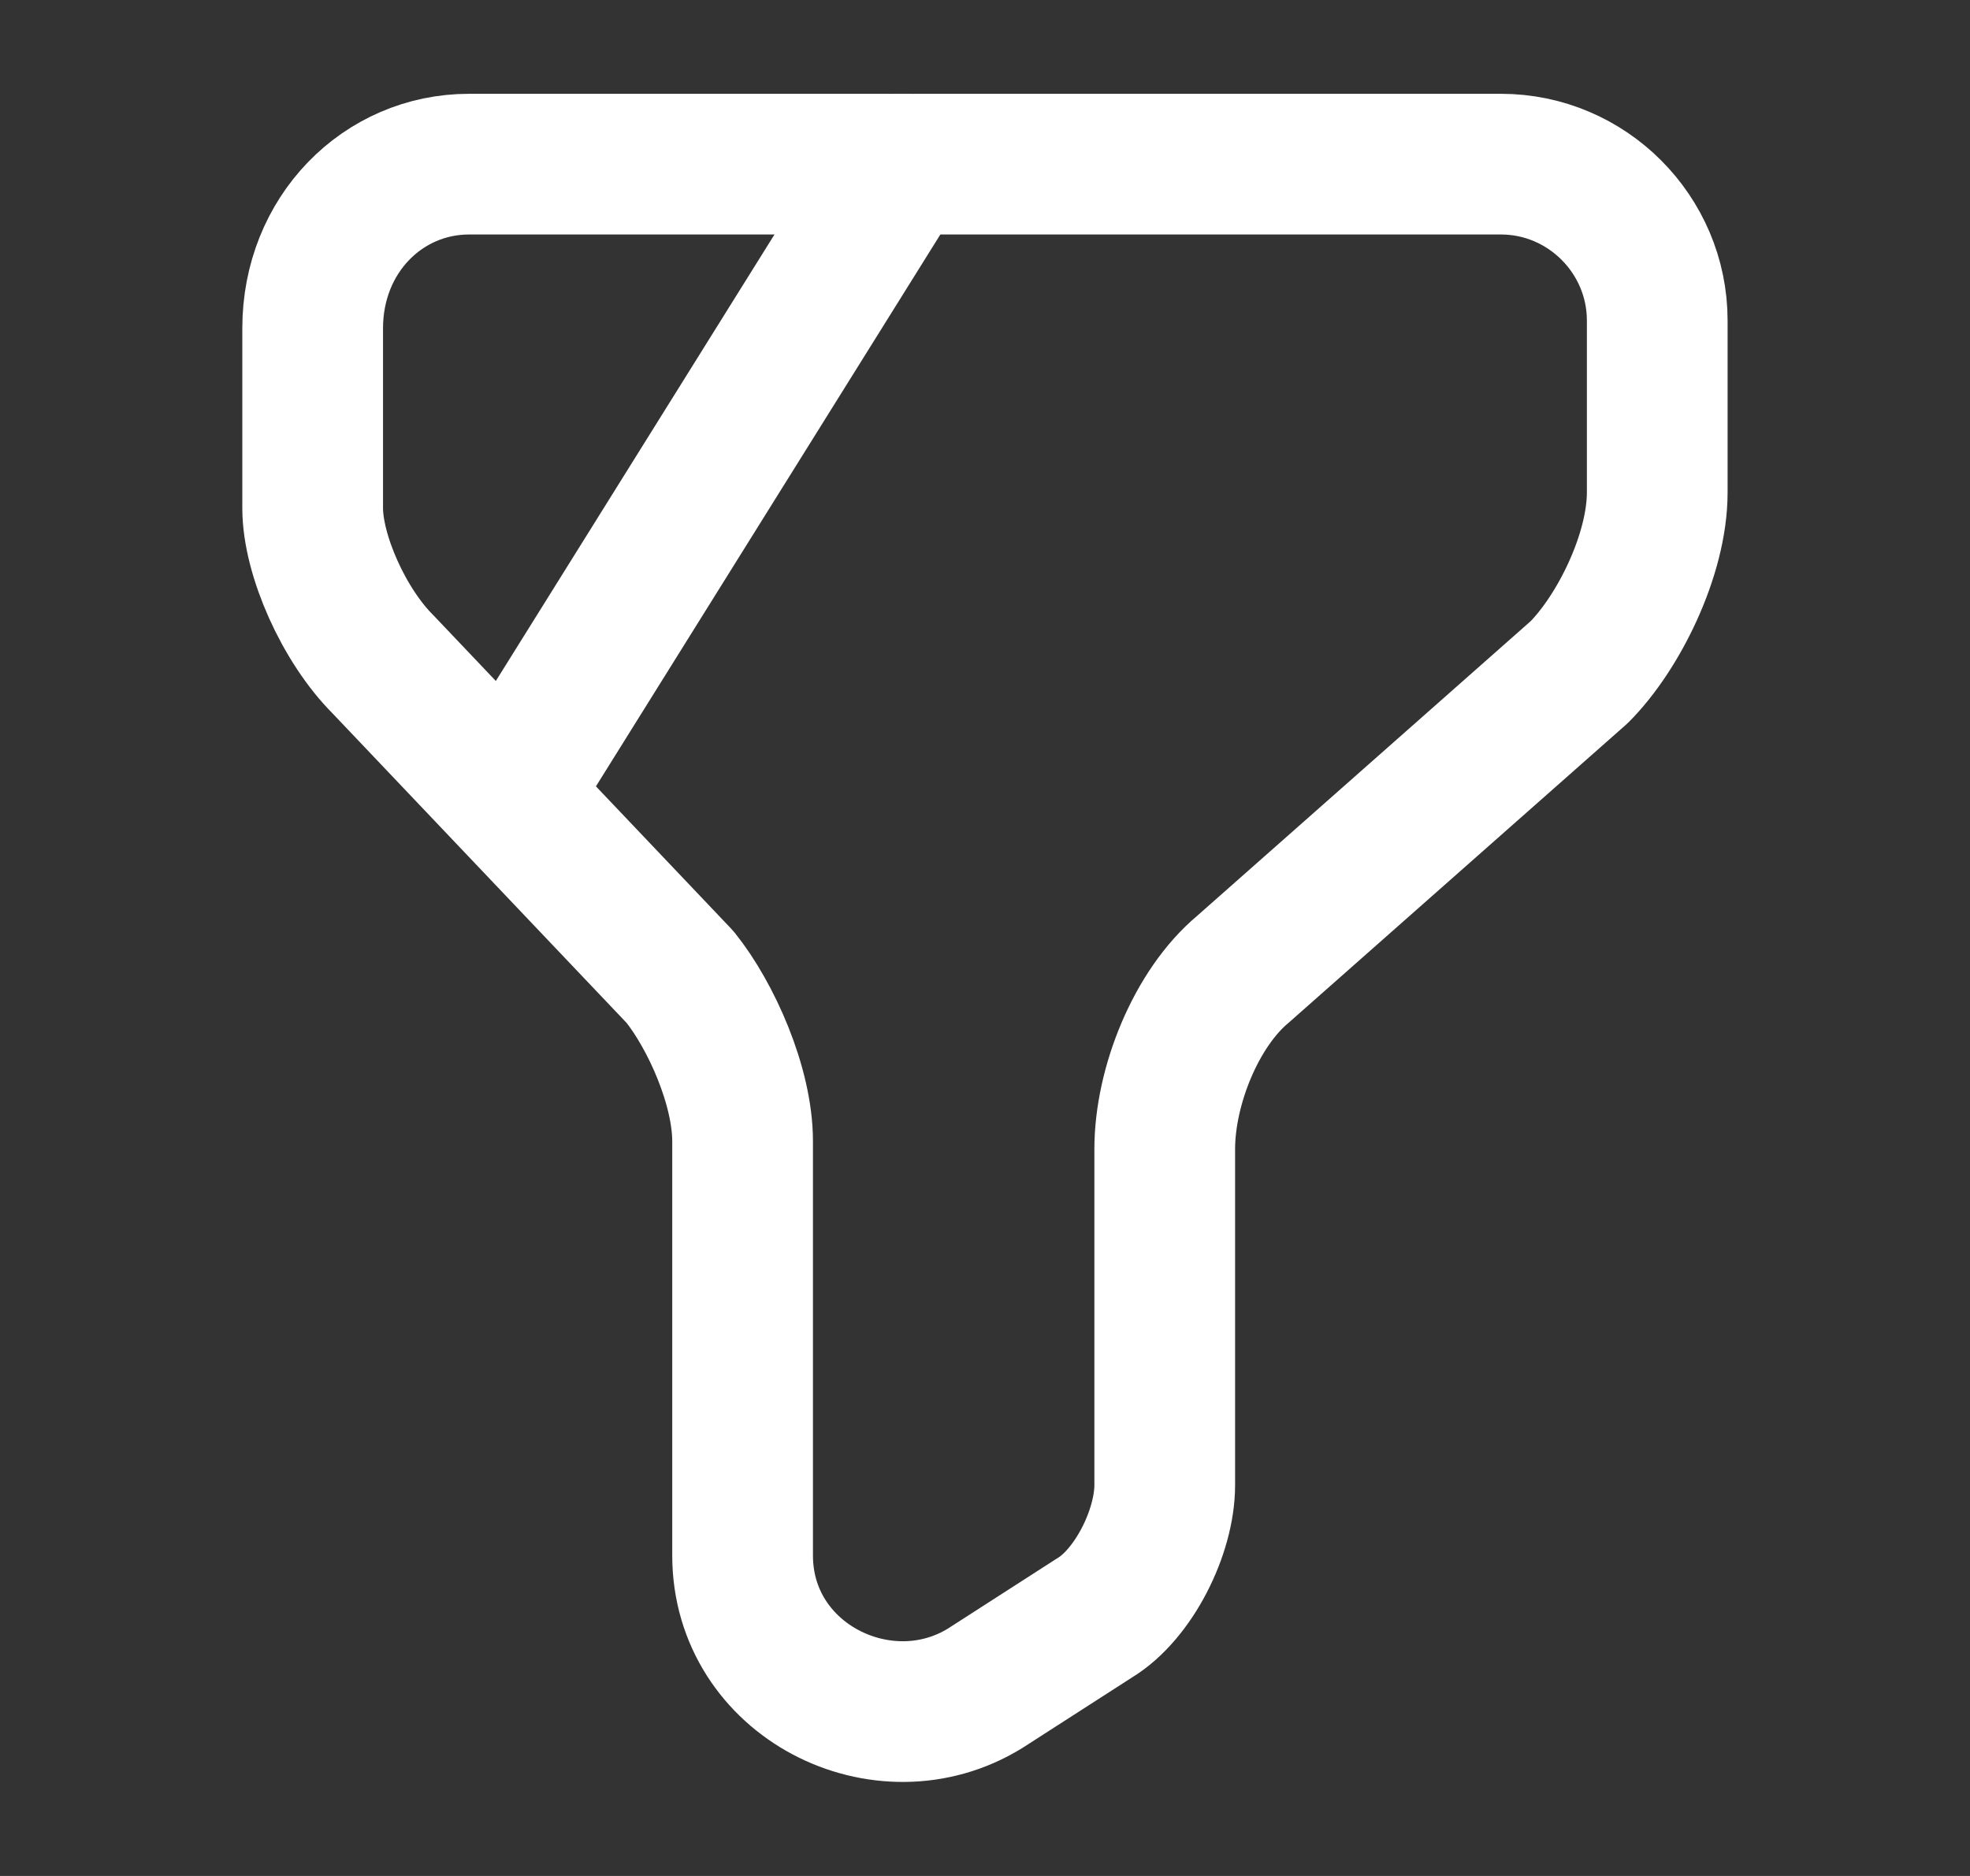 <svg width="21" height="20" viewBox="0 0 21 20" fill="none" xmlns="http://www.w3.org/2000/svg">
<rect x="0" y="0" width="21" height="20" fill="#333333" stroke="none"/>
<path d="M16 1.75C16.916 1.75 17.666 2.5 17.666 3.417V5.25C17.666 5.917 17.25 6.75 16.833 7.167L13.25 10.333C12.75 10.75 12.416 11.583 12.416 12.25V15.833C12.416 16.333 12.083 17 11.666 17.25L10.5 18C9.416 18.667 7.916 17.917 7.916 16.583V12.167C7.916 11.583 7.583 10.833 7.25 10.417L4.083 7.083C3.666 6.667 3.333 5.917 3.333 5.417V3.5C3.333 2.5 4.083 1.75 5 1.75H16Z" stroke="white" stroke-width="1.5" stroke-linecap="round" stroke-linejoin="round"/>
<path d="M9.608 1.75L5.5 8.333" stroke="white" stroke-width="1.5" stroke-linecap="round" stroke-linejoin="round"/>
</svg>
